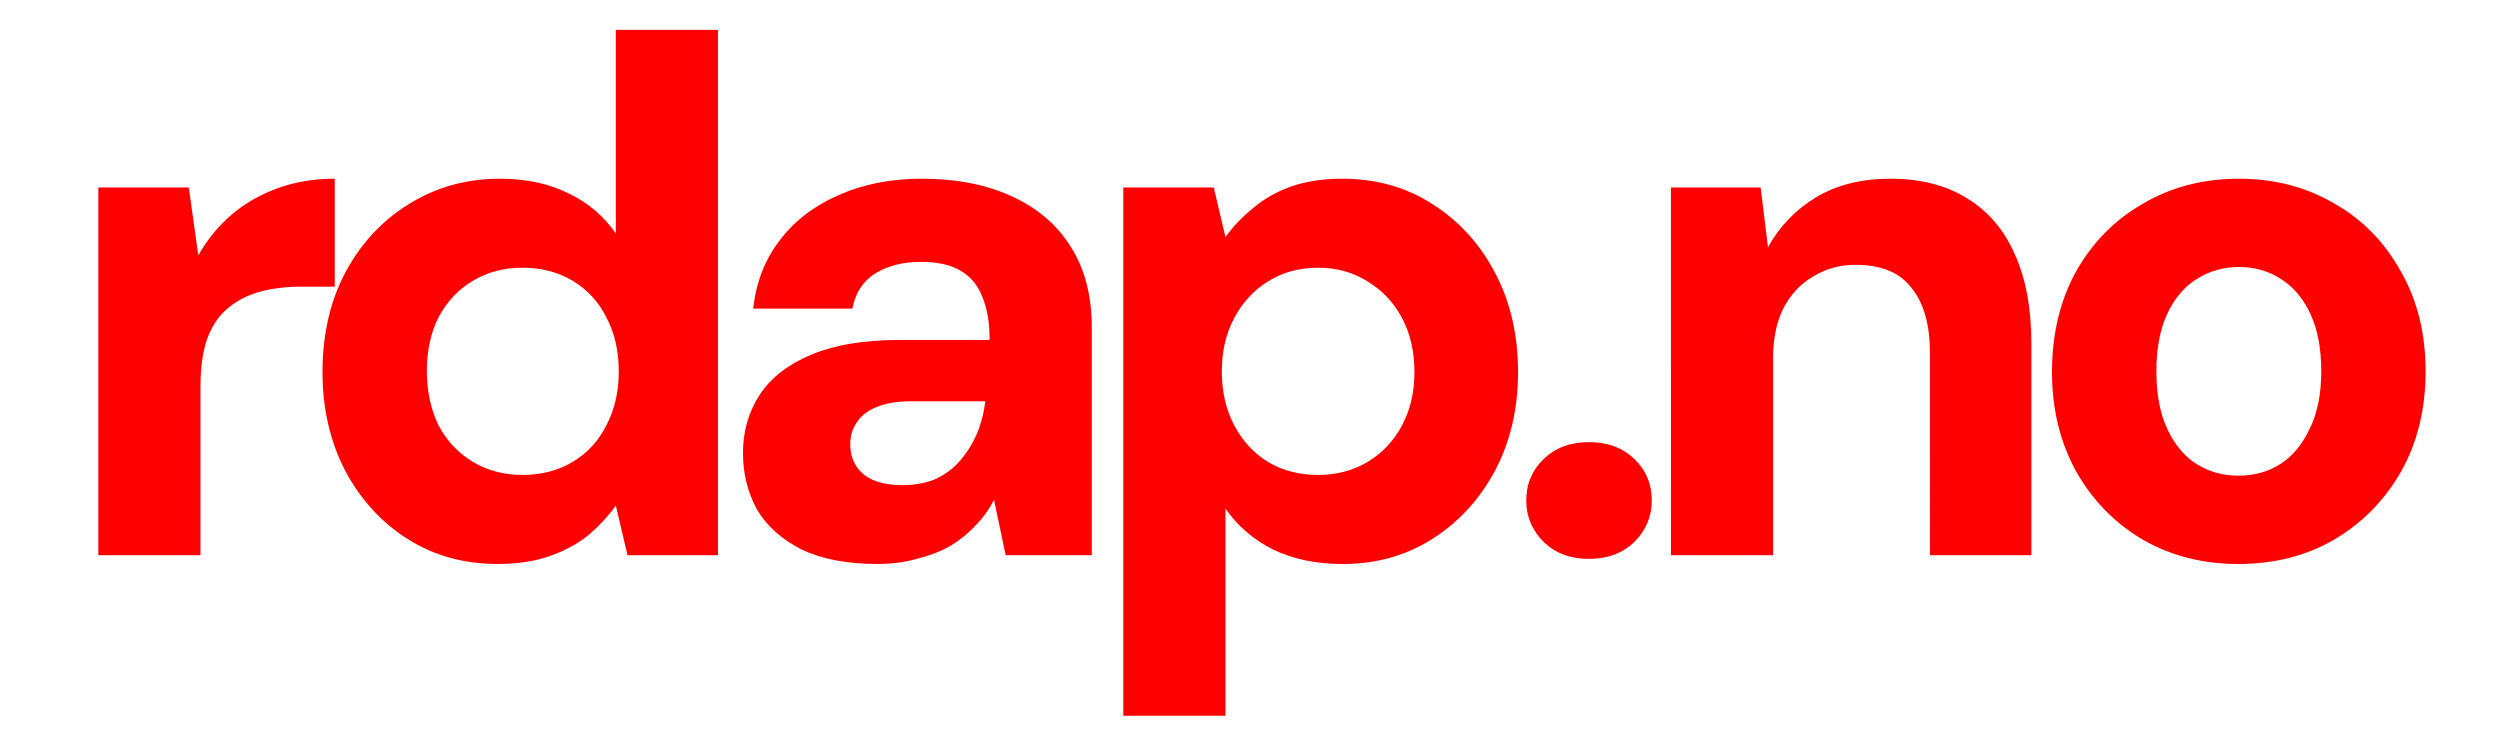 <?xml version="1.0" encoding="UTF-8" standalone="no"?>
<!-- Created with Inkscape (http://www.inkscape.org/) -->

<svg
   width="173"
   height="51"
   viewBox="0 0 173 51"
   version="1.1"
   id="svg1"
   xml:space="preserve"
   inkscape:export-filename="rdap.svg"
   inkscape:export-xdpi="96"
   inkscape:export-ydpi="96"
   xmlns:inkscape="http://www.inkscape.org/namespaces/inkscape"
   xmlns:sodipodi="http://sodipodi.sourceforge.net/DTD/sodipodi-0.dtd"
   xmlns="http://www.w3.org/2000/svg"
   xmlns:svg="http://www.w3.org/2000/svg"><sodipodi:namedview
     id="namedview1"
     pagecolor="#ffffff"
     bordercolor="#000000"
     borderopacity="0.25"
     inkscape:showpageshadow="2"
     inkscape:pageopacity="0.0"
     inkscape:pagecheckerboard="0"
     inkscape:deskcolor="#d1d1d1"
     inkscape:document-units="mm"
     showguides="true"><sodipodi:guide
       position="1.381,57.904"
       orientation="0,-1"
       id="guide1"
       inkscape:locked="false" /></sodipodi:namedview><defs
     id="defs1" /><g
     inkscape:label="Lag 1"
     inkscape:groupmode="layer"
     id="layer1"><path
       style="font-weight:800;font-size:50.494px;font-family:'DM Sans';-inkscape-font-specification:'DM Sans Ultra-Bold';letter-spacing:-4.179px;fill:#ff0000;stroke-width:1.353"
       d="M 6.804,38.421 V 12.972 H 13.065 l 0.656,4.696 v 0 q 0.959,-1.666 2.323,-2.828 1.363,-1.161 3.181,-1.818 1.818,-0.656 3.939,-0.656 v 7.473 h -2.373 q -1.515,0 -2.828,0.353 -1.262,0.353 -2.222,1.161 -0.909,0.757 -1.414,2.121 -0.454,1.313 -0.454,3.333 v 11.614 z m 27.632,0.606 q -3.484,0 -6.211,-1.717 -2.727,-1.717 -4.342,-4.746 -1.565,-3.03 -1.565,-6.817 0,-3.888 1.565,-6.867 1.616,-3.03 4.393,-4.746 2.828,-1.767 6.312,-1.767 2.727,0 4.746,1.01 2.02,0.959 3.282,2.777 V 2.065 h 7.069 V 38.421 h -6.261 l -0.808,-3.434 v 0 q -0.757,1.06 -1.868,2.02 -1.111,0.909 -2.676,1.464 -1.565,0.555 -3.636,0.555 z m 1.717,-6.16 q 1.969,0 3.484,-0.909 1.515,-0.909 2.323,-2.525 0.858,-1.616 0.858,-3.737 0,-2.121 -0.858,-3.737 -0.808,-1.616 -2.323,-2.525 -1.515,-0.909 -3.484,-0.909 -1.919,0 -3.434,0.909 -1.515,0.909 -2.373,2.525 -0.808,1.616 -0.808,3.686 0,2.121 0.808,3.787 0.858,1.616 2.373,2.525 1.515,0.909 3.434,0.909 z m 24.552,6.16 q -3.131,0 -5.251,-1.01 -2.07,-1.06 -3.08,-2.777 -0.959,-1.767 -0.959,-3.888 0,-2.272 1.161,-4.04 1.161,-1.767 3.585,-2.777 2.424,-1.01 6.059,-1.01 h 6.261 q 0,-1.818 -0.505,-2.979 -0.454,-1.212 -1.515,-1.818 -1.01,-0.606 -2.727,-0.606 -1.868,0 -3.181,0.808 -1.262,0.808 -1.565,2.424 h -6.867 q 0.303,-2.727 1.818,-4.696 1.515,-2.02 4.04,-3.131 2.575,-1.161 5.807,-1.161 3.585,0 6.211,1.212 2.676,1.212 4.09,3.484 1.464,2.272 1.464,5.605 v 15.754 h -5.958 l -0.808,-3.838 v 0 q -0.505,1.01 -1.313,1.818 -0.757,0.808 -1.767,1.414 -1.01,0.555 -2.272,0.858 -1.212,0.353 -2.727,0.353 z m 1.717,-5.453 q 1.262,0 2.272,-0.404 1.01,-0.454 1.717,-1.262 0.707,-0.808 1.161,-1.818 0.454,-1.06 0.606,-2.272 v -0.05 h -5.1 q -1.464,0 -2.424,0.404 -0.909,0.353 -1.363,1.06 -0.454,0.656 -0.454,1.515 0,0.909 0.454,1.565 0.454,0.656 1.262,0.959 0.808,0.303 1.868,0.303 z M 77.733,49.529 V 12.972 h 6.261 l 0.808,3.434 v 0 q 0.757,-1.06 1.868,-1.969 1.111,-0.959 2.626,-1.515 1.565,-0.555 3.585,-0.555 3.535,0 6.261,1.767 2.777,1.767 4.342,4.797 1.565,2.979 1.565,6.817 0,3.838 -1.616,6.867 -1.616,2.979 -4.342,4.696 -2.727,1.717 -6.16,1.717 -2.777,0 -4.847,-1.01 -2.02,-1.01 -3.282,-2.828 v 14.34 z m 13.482,-16.663 q 1.919,0 3.434,-0.909 1.515,-0.909 2.373,-2.525 0.858,-1.616 0.858,-3.686 0,-2.121 -0.858,-3.737 -0.858,-1.616 -2.373,-2.525 -1.515,-0.959 -3.434,-0.959 -1.969,0 -3.484,0.959 -1.464,0.909 -2.323,2.525 -0.858,1.616 -0.858,3.686 0,2.121 0.858,3.737 0.858,1.616 2.323,2.525 1.515,0.909 3.484,0.909 z m 18.745,5.807 q -1.919,0 -3.131,-1.161 -1.212,-1.212 -1.212,-2.878 0,-1.717 1.212,-2.878 1.212,-1.161 3.131,-1.161 1.919,0 3.131,1.161 1.212,1.161 1.212,2.878 0,1.666 -1.212,2.878 -1.212,1.161 -3.131,1.161 z m 5.667,-0.252 V 12.972 h 6.211 l 0.505,4.141 v 0 q 1.161,-2.121 3.282,-3.434 2.171,-1.313 5.201,-1.313 3.131,0 5.302,1.363 2.171,1.313 3.282,3.838 1.161,2.525 1.161,6.211 v 14.643 h -7.019 V 24.434 q 0,-2.929 -1.262,-4.494 -1.212,-1.616 -3.888,-1.616 -1.616,0 -2.929,0.808 -1.313,0.757 -2.07,2.222 -0.707,1.414 -0.707,3.484 v 13.583 z m 39.246,0.606 q -3.636,0 -6.564,-1.666 -2.929,-1.717 -4.645,-4.746 -1.666,-3.03 -1.666,-6.867 0,-3.939 1.666,-6.968 1.717,-3.03 4.645,-4.696 2.929,-1.717 6.615,-1.717 3.686,0 6.615,1.717 2.929,1.666 4.595,4.696 1.717,2.979 1.717,6.918 0,3.939 -1.717,6.968 -1.717,2.979 -4.645,4.696 -2.878,1.666 -6.615,1.666 z m 0,-6.11 q 1.666,0 2.929,-0.808 1.262,-0.808 2.02,-2.424 0.808,-1.616 0.808,-3.989 0,-2.373 -0.757,-3.989 -0.757,-1.616 -2.07,-2.424 -1.262,-0.808 -2.878,-0.808 -1.565,0 -2.878,0.808 -1.313,0.808 -2.07,2.424 -0.757,1.616 -0.757,3.989 0,2.373 0.757,3.989 0.757,1.616 2.02,2.424 1.313,0.808 2.878,0.808 z"
       id="text1"
       aria-label="rdap.no" /></g></svg>
